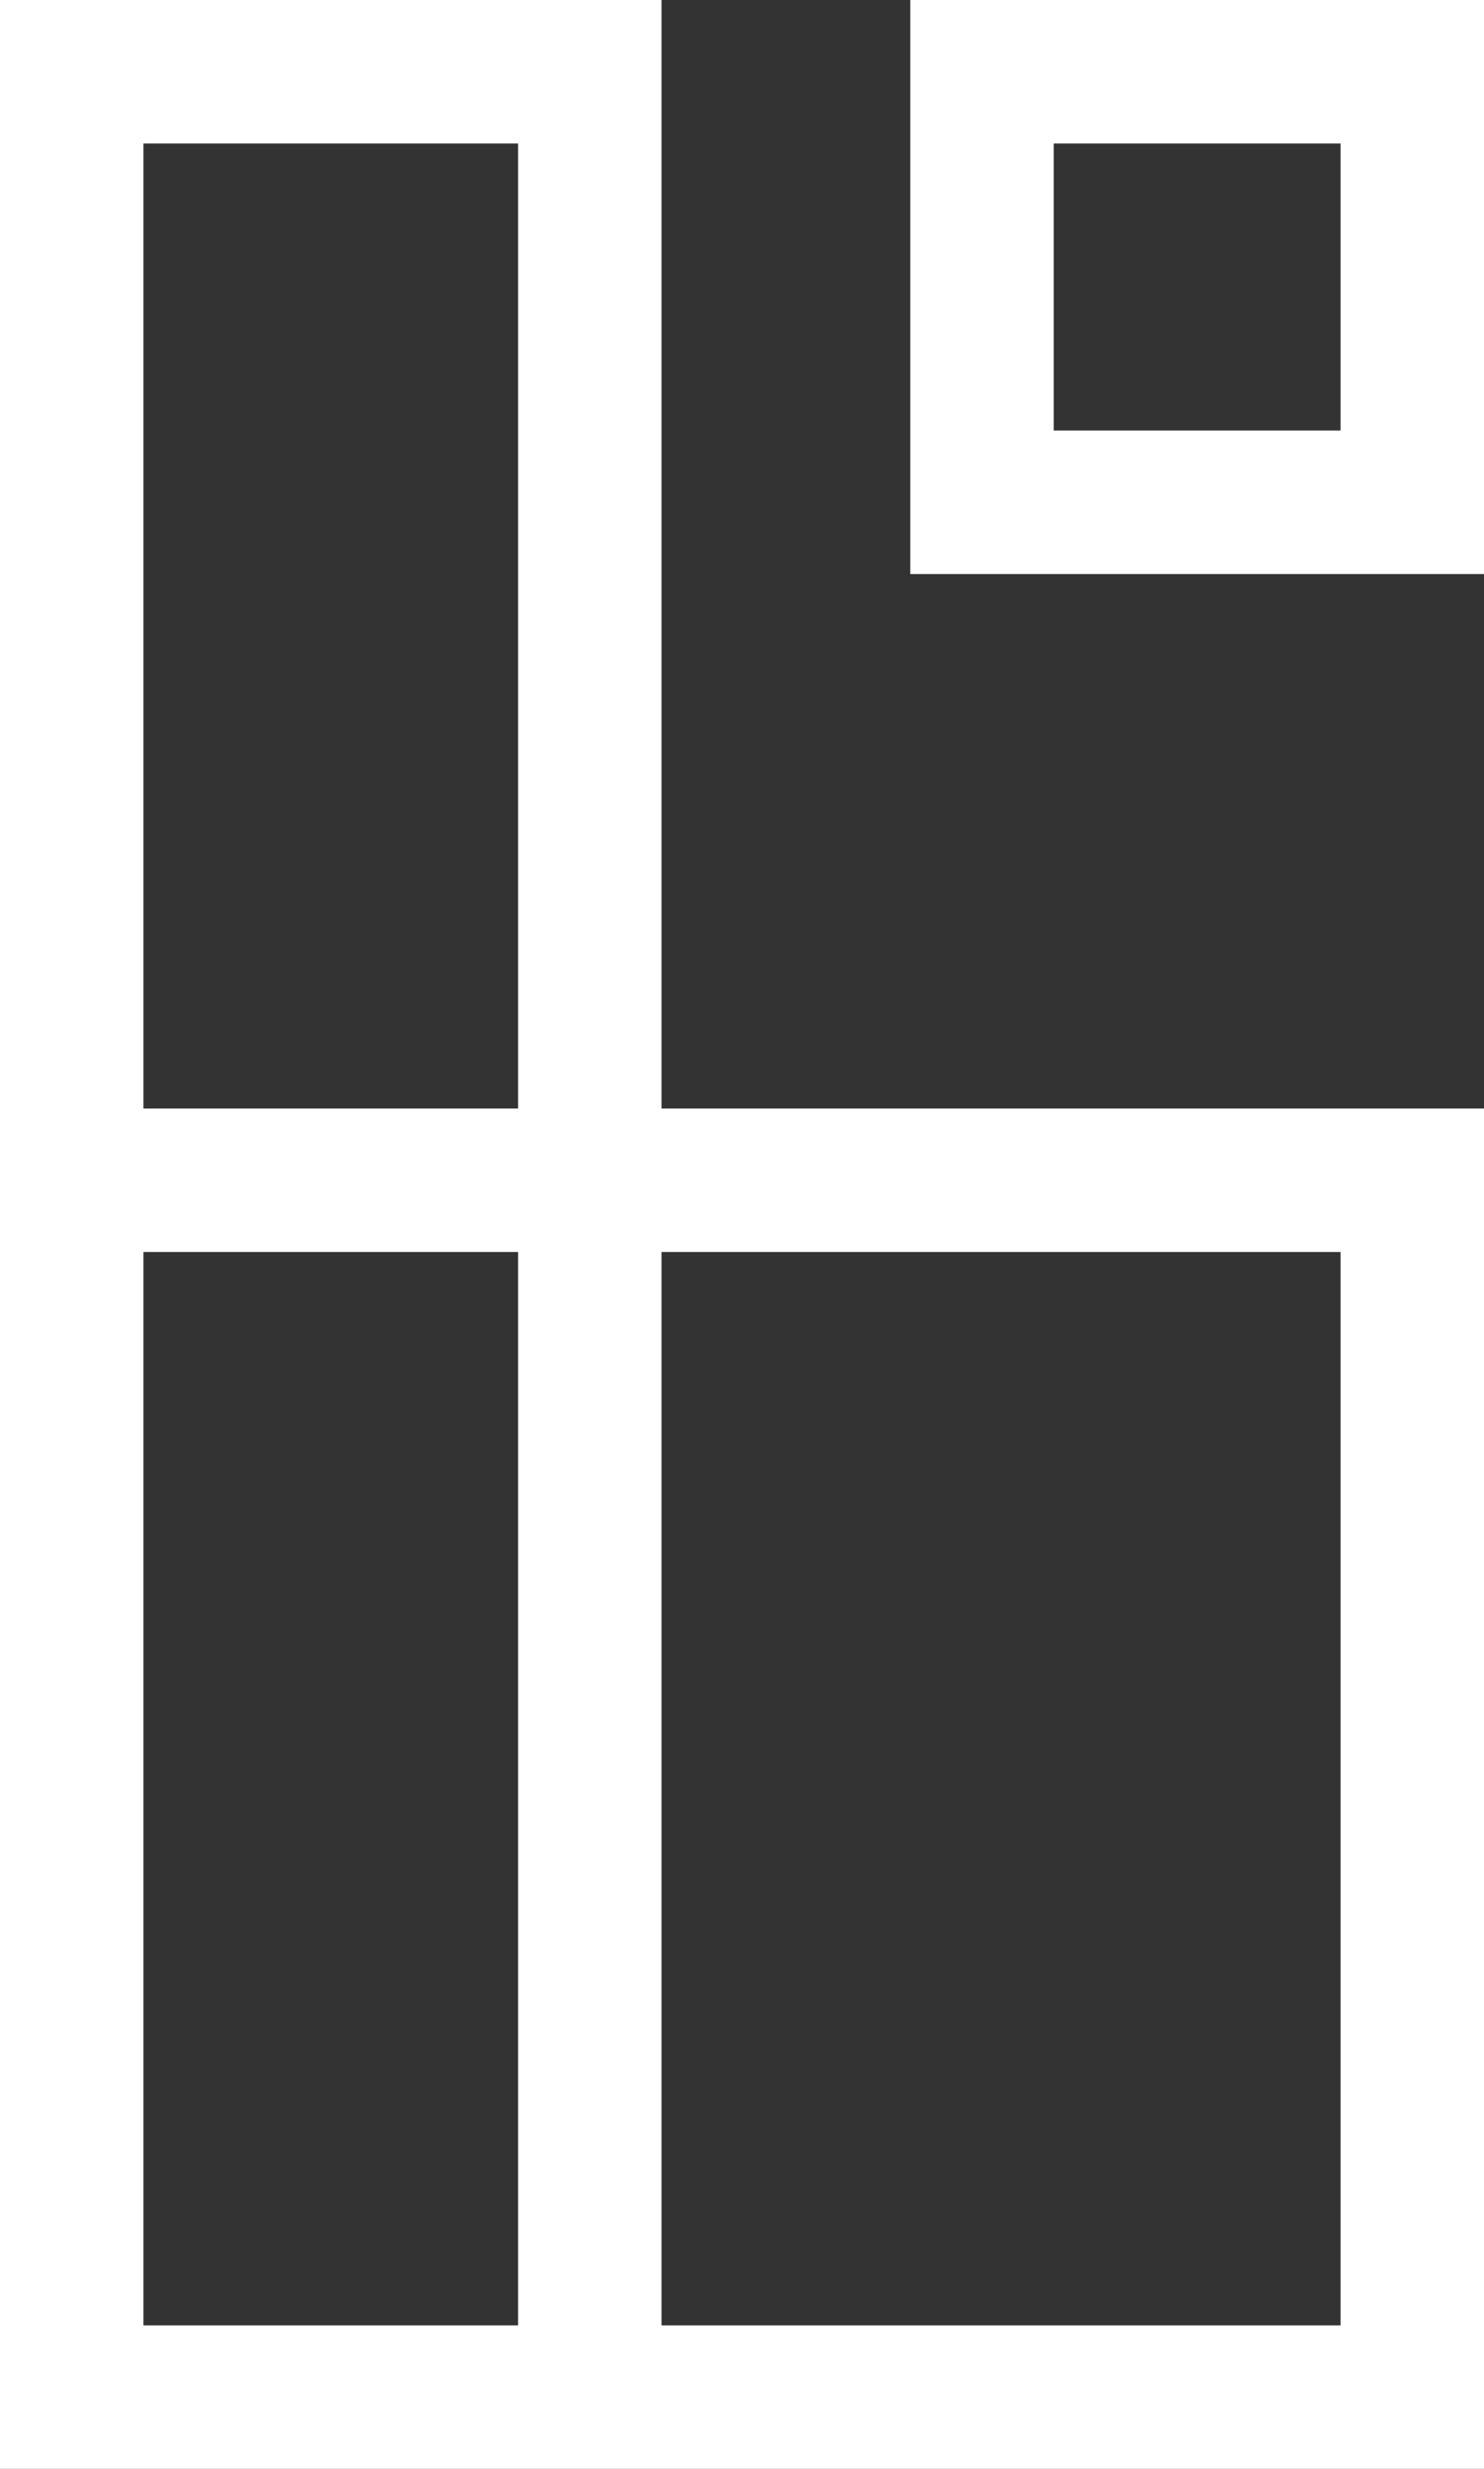 <svg id="Layer_1" data-name="Layer 1" xmlns="http://www.w3.org/2000/svg" width="1014" height="1686" viewBox="0 0 1014 1686"><rect x="0" y="0" width="1014" height="1686" fill="#333333" stroke="none"/><defs><style>.cls-1{fill:#fff;}</style></defs><path class="cls-1" d="M916,1686H0V0H452V757h562v929ZM354,98H98V757H354Zm0,757H98v733H354Zm562,0H452v733H916ZM720,392H622V0h392V392H720ZM916,98H720V294H916Z"/></svg>